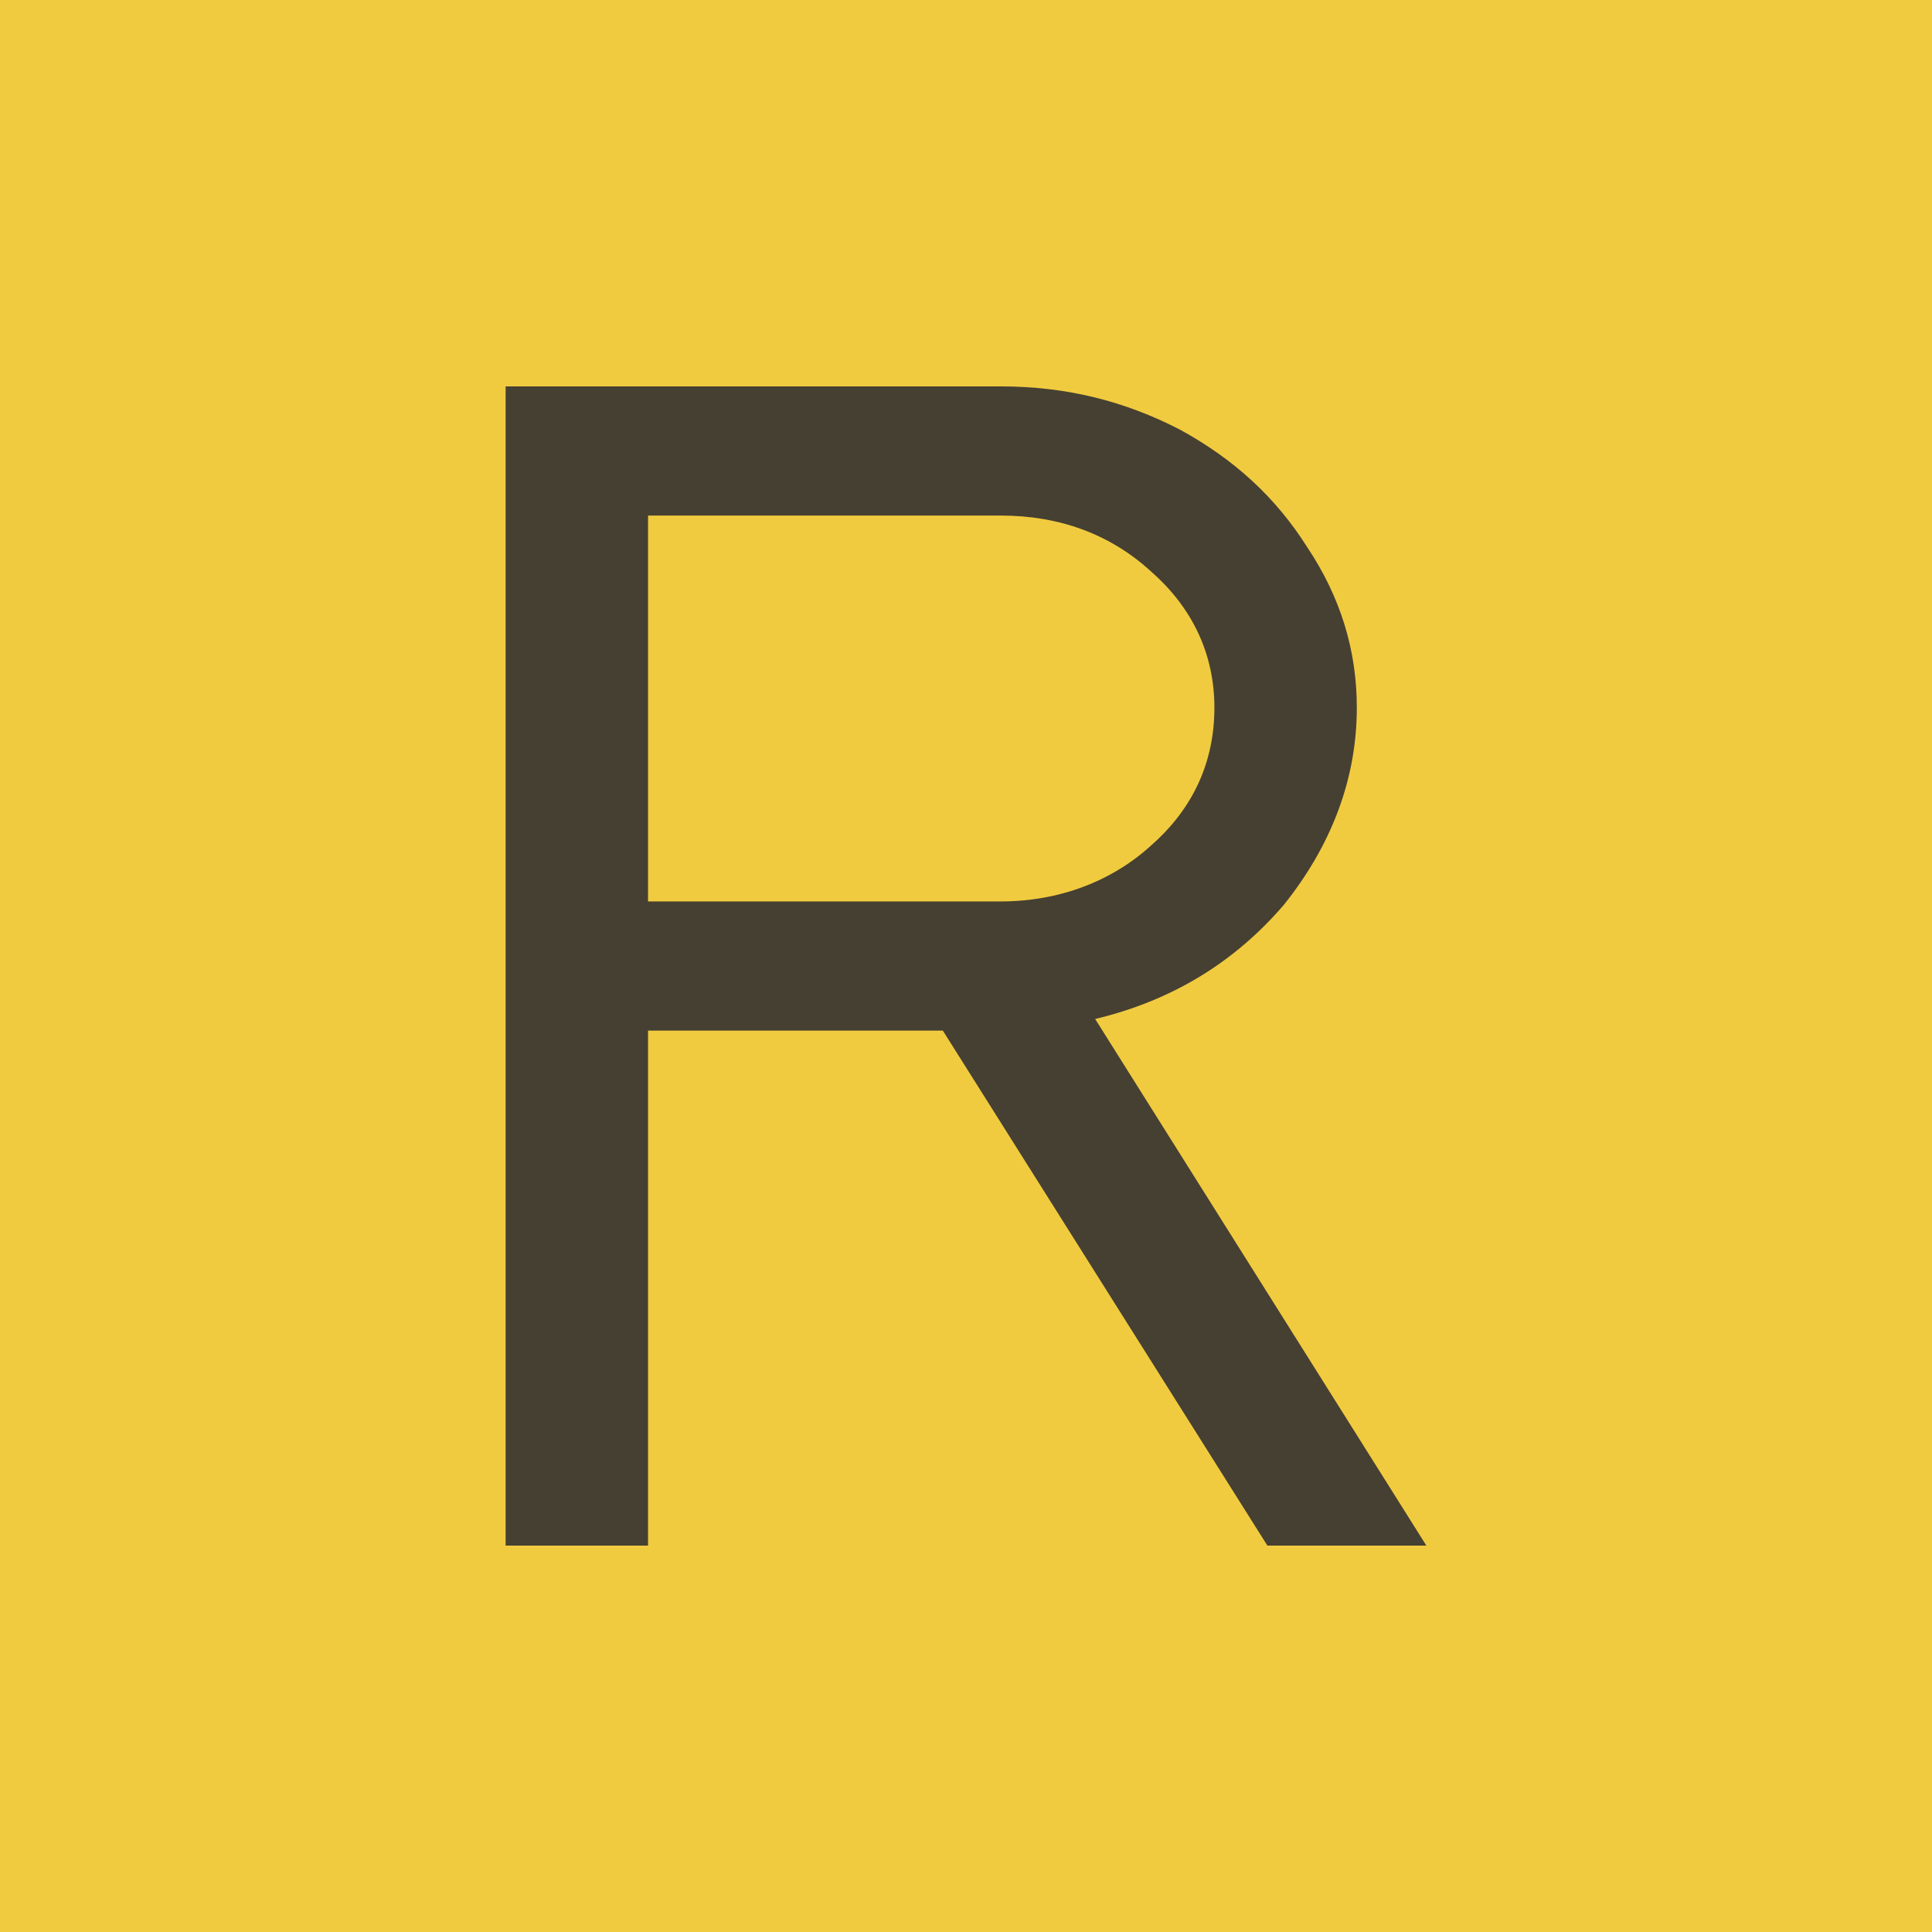 <?xml version="1.0" encoding="UTF-8" standalone="no"?>
<svg
   xmlns:dc="http://purl.org/dc/elements/1.1/"
   xmlns:cc="http://creativecommons.org/ns#"
   xmlns:rdf="http://www.w3.org/1999/02/22-rdf-syntax-ns#"
   xmlns:svg="http://www.w3.org/2000/svg"
   xmlns="http://www.w3.org/2000/svg"
   id="svg13"
   xml:space="preserve"
   enable-background="new 0 0 200 200"
   viewBox="0 0 200 200"
   y="0px"
   x="0px"
   version="1.1"><rect
     id="rect2"
     fill="#f1cb3f"
     height="200"
     width="200" /><defs
     id="defs484439" /><linearGradient
     spreadMethod="pad"
     y2="30%"
     x2="-10%"
     y1="120%"
     x1="30%"
     id="3d_gradient2-logo-65f7afe9-573d-44e4-b3b1-c7211d42ff0b"><stop
       id="stop484416"
       stop-opacity="1"
       stop-color="#ffffff"
       offset="0%" /><stop
       id="stop484418"
       stop-opacity="1"
       stop-color="#000000"
       offset="100%" /></linearGradient><linearGradient
     gradientTransform="rotate(-30)"
     spreadMethod="pad"
     y2="30%"
     x2="-10%"
     y1="120%"
     x1="30%"
     id="3d_gradient3-logo-65f7afe9-573d-44e4-b3b1-c7211d42ff0b"><stop
       id="stop484421"
       stop-opacity="1"
       stop-color="#ffffff"
       offset="0%" /><stop
       id="stop484423"
       stop-opacity="1"
       stop-color="#cccccc"
       offset="50%" /><stop
       id="stop484425"
       stop-opacity="1"
       stop-color="#000000"
       offset="100%" /></linearGradient><path
     stroke-miterlimit="2"
     d="m 67.086,106.686 h 30.514 l 33.6,53.314 h 16.457 L 113.371,105.486 c 7.886,-1.886 14.4,-5.829 19.543,-11.829 4.8,-6 7.543,-12.857 7.543,-20.4 0,-6 -1.714,-11.486 -5.143,-16.629 -3.257,-5.143 -7.543,-9.086 -13.2,-12.171 -5.657,-2.914 -11.657,-4.457 -18.514,-4.457 H 52.343 V 160 H 67.086 Z m 0,-13.371 V 53.371 h 36.514 c 6,0 11.314,1.886 15.6,5.829 4.286,3.771 6.514,8.571 6.514,14.057 0,5.657 -2.229,10.457 -6.514,14.229 -4.114,3.771 -9.6,5.829 -15.6,5.829 z"
     style="font-style:normal;font-weight:normal;font-size:72px;line-height:1;font-family:'Brandmark Sans 7';font-variant-ligatures:normal;text-align:center;text-anchor:middle;fill:#464032;stroke:#464032;stroke-width:0;stroke-linejoin:miter;stroke-miterlimit:2"
     id="path484444" /></svg>
